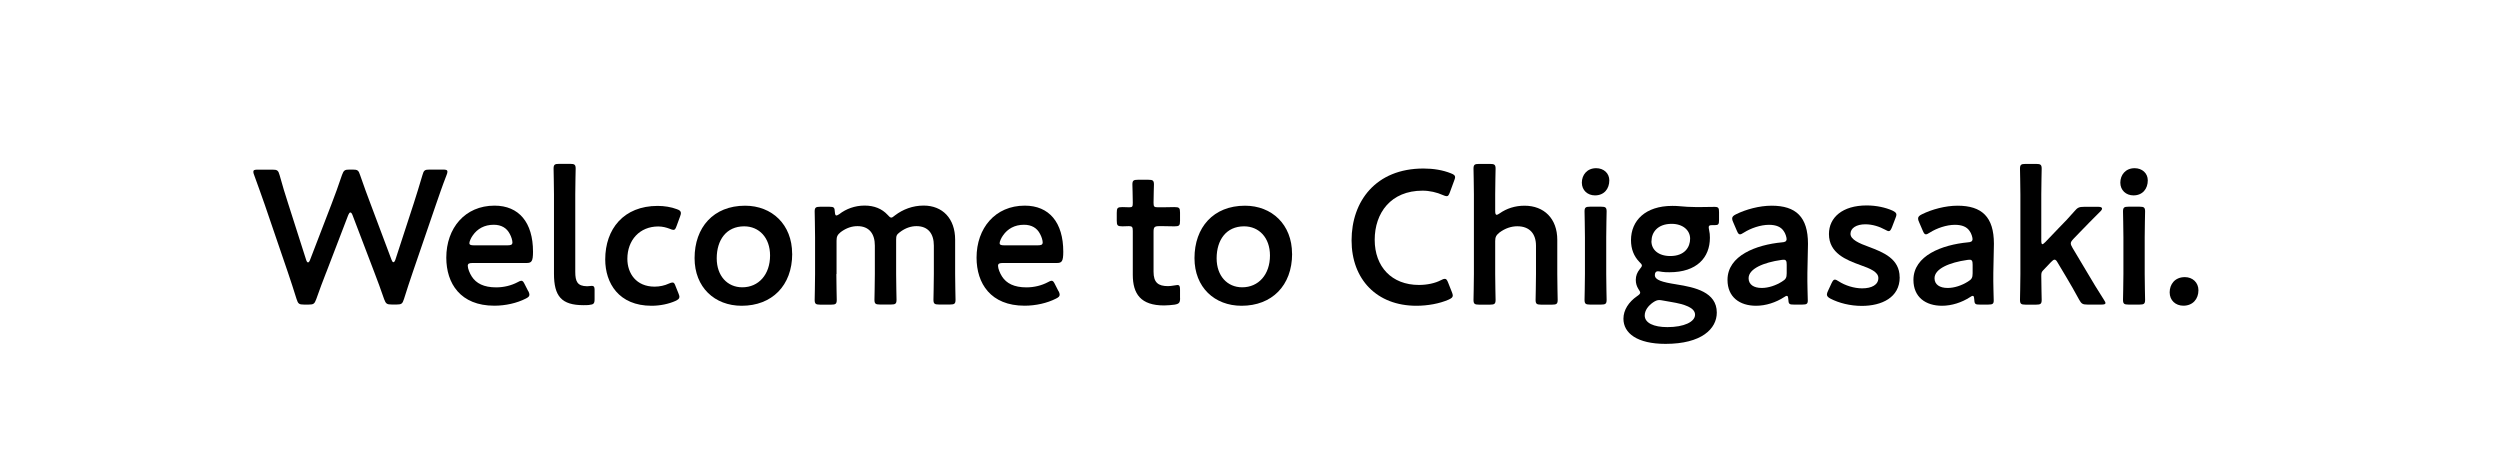 <?xml version="1.0" encoding="UTF-8"?><svg xmlns="http://www.w3.org/2000/svg" viewBox="0 0 380.52 69.97"><defs><style>.d{fill:#fff;}</style></defs><g id="a"/><g id="b"><g id="c"><rect class="d" y="0" width="380.52" height="69.97"/><g><path d="M49.64,41.49c-.52,1.36-.99,2.55-1.51,4.06-.26,.7-.41,.81-1.16,.81h-.7c-.75,0-.9-.12-1.13-.84-.46-1.51-.87-2.7-1.33-4.09l-3.51-10.27c-.49-1.39-.96-2.73-1.62-4.53-.09-.2-.12-.38-.12-.49,0-.26,.2-.32,.67-.32h2.23c.75,0,.9,.12,1.1,.84,.46,1.68,.84,2.9,1.28,4.26l2.76,8.64c.09,.26,.17,.38,.29,.38,.09,0,.2-.12,.29-.35l3.28-8.53c.55-1.45,1.02-2.7,1.6-4.44,.26-.7,.41-.81,1.16-.81h.46c.75,0,.9,.12,1.13,.84,.58,1.71,1.07,2.99,1.6,4.41l3.19,8.5c.09,.23,.17,.35,.29,.35,.09,0,.2-.12,.29-.38l2.81-8.62c.44-1.36,.81-2.58,1.31-4.26,.2-.73,.35-.84,1.1-.84h2.03c.46,0,.67,.06,.67,.32,0,.12-.03,.29-.12,.49-.7,1.8-1.13,3.1-1.62,4.5l-3.54,10.33c-.46,1.36-.87,2.58-1.33,4.06-.23,.73-.38,.84-1.13,.84h-.73c-.75,0-.9-.12-1.16-.81-.52-1.54-.99-2.76-1.48-4.06l-3.34-8.76c-.09-.23-.2-.38-.32-.38s-.2,.12-.32,.38l-3.36,8.76Z"/><path d="M80.41,44.3c.12,.23,.17,.41,.17,.55,0,.26-.17,.41-.58,.61-1.31,.67-3.05,1.07-4.76,1.07-5.16,0-7.31-3.39-7.31-7.31,0-4.5,2.84-7.92,7.34-7.92,3.71,0,5.86,2.55,5.86,7.02,0,1.48-.23,1.71-.99,1.71h-8.21c-.52,0-.73,.09-.73,.44,0,.41,.29,1.13,.61,1.62,.67,1.04,1.83,1.65,3.71,1.65,1.19,0,2.32-.29,3.25-.78,.26-.15,.46-.23,.58-.23,.23,0,.35,.2,.55,.61l.49,.96Zm-2.41-7.34c0-.38-.17-.93-.41-1.36-.46-.9-1.28-1.39-2.44-1.39-1.42,0-2.49,.61-3.19,1.62-.26,.35-.52,.93-.52,1.19,0,.23,.2,.32,.67,.32h5.13c.52,0,.73-.09,.75-.38Z"/><path d="M89.69,46.42c-.29,.03-.58,.03-.87,.03-3.36,0-4.5-1.36-4.5-4.79v-12.07c0-1.19-.06-3.71-.06-3.92,0-.61,.17-.73,.84-.73h1.68c.67,0,.84,.12,.84,.73,0,.2-.06,2.61-.06,3.92v11.78c0,1.48,.32,2.18,1.8,2.2,.23,0,.58-.06,.73-.06,.29,0,.41,.15,.41,.55v1.48c0,.67-.15,.81-.81,.87Z"/><path d="M103.41,45.2c0,.26-.2,.41-.61,.61-.99,.44-2.29,.73-3.63,.73-4.99,0-7.05-3.45-7.05-7.05,0-4.64,2.81-8.15,7.98-8.15,1.02,0,2.06,.17,2.9,.49,.44,.15,.61,.29,.64,.58,0,.12-.03,.29-.12,.52l-.52,1.42c-.17,.46-.26,.64-.49,.64-.15,0-.32-.06-.58-.17-.52-.2-1.1-.35-1.74-.35-2.81,0-4.7,2.06-4.7,4.93,0,2.2,1.33,4.23,4.15,4.23,.75,0,1.54-.17,2.15-.46,.26-.12,.44-.17,.58-.17,.23,0,.32,.17,.49,.64l.41,1.02c.09,.23,.15,.41,.15,.55Z"/><path d="M120.58,38.62c0,4.87-3.1,7.92-7.69,7.92-4.12,0-7.17-2.81-7.17-7.25,0-4.67,2.87-7.98,7.69-7.98,4.09,0,7.16,2.87,7.16,7.31Zm-11.49,.7c0,2.67,1.62,4.41,3.89,4.41,2.49,0,4.23-1.94,4.23-4.84,0-2.73-1.68-4.44-3.94-4.44-2.73,0-4.18,2.09-4.18,4.87Z"/><path d="M127.3,41.72c0,1.31,.06,3.71,.06,3.92,0,.61-.17,.73-.84,.73h-1.68c-.67,0-.84-.12-.84-.73,0-.2,.06-2.61,.06-3.92v-5.6c0-1.31-.06-3.71-.06-3.92,0-.61,.17-.73,.84-.73h1.42c.67,0,.78,.12,.81,.78,.03,.38,.09,.55,.23,.55,.09,0,.23-.06,.44-.2,1.04-.81,2.38-1.31,3.86-1.31s2.64,.49,3.48,1.39c.26,.29,.41,.44,.58,.44,.15,0,.29-.12,.58-.35,1.19-.9,2.67-1.48,4.35-1.48,2.87,0,4.79,1.97,4.79,5.19v5.22c0,1.31,.06,3.71,.06,3.92,0,.61-.17,.73-.84,.73h-1.68c-.67,0-.84-.12-.84-.73,0-.2,.06-2.61,.06-3.92v-4.32c0-1.77-.84-2.96-2.64-2.96-.81,0-1.68,.26-2.55,.93-.46,.35-.55,.52-.55,1.13v5.22c0,1.31,.06,3.71,.06,3.92,0,.61-.17,.73-.84,.73h-1.68c-.67,0-.84-.12-.84-.73,0-.2,.06-2.61,.06-3.92v-4.32c0-1.77-.84-2.96-2.64-2.96-.84,0-1.68,.26-2.55,.9-.49,.41-.64,.67-.64,1.31v5.08Z"/><path d="M161.12,44.3c.12,.23,.17,.41,.17,.55,0,.26-.17,.41-.58,.61-1.31,.67-3.05,1.07-4.76,1.07-5.16,0-7.31-3.39-7.31-7.31,0-4.5,2.84-7.92,7.34-7.92,3.71,0,5.86,2.55,5.86,7.02,0,1.48-.23,1.71-.99,1.71h-8.21c-.52,0-.73,.09-.73,.44,0,.41,.29,1.13,.61,1.62,.67,1.04,1.83,1.65,3.71,1.65,1.19,0,2.32-.29,3.25-.78,.26-.15,.46-.23,.58-.23,.23,0,.35,.2,.55,.61l.49,.96Zm-2.41-7.34c0-.38-.17-.93-.41-1.36-.46-.9-1.28-1.39-2.44-1.39-1.42,0-2.49,.61-3.19,1.62-.26,.35-.52,.93-.52,1.19,0,.23,.2,.32,.67,.32h5.13c.52,0,.73-.09,.75-.38Z"/><path d="M179.62,45.35c0,.73-.15,.9-.84,1.02-.49,.06-1.07,.12-1.6,.12-3.54,0-4.76-1.74-4.76-4.67v-6.67c0-.58-.09-.73-.58-.73-.35,0-.84,.03-.99,.03-.75,0-.87-.12-.87-.87v-1.19c0-.75,.12-.87,.87-.87,.23,0,.7,.03,1.02,.03,.49,0,.55-.09,.55-.7,0-.9-.06-2.55-.06-2.76,0-.61,.17-.73,.84-.73h1.6c.67,0,.84,.12,.84,.73,0,.2-.06,1.74-.06,2.76,0,.61,.09,.7,.67,.7h.78c.52,0,1.42-.03,1.71-.03,.75,0,.87,.12,.87,.84v1.25c0,.73-.12,.84-.87,.84-.26,0-1.19-.03-1.71-.03h-.58c-.73,0-.87,.15-.87,.87v6.06c0,1.65,.7,2.2,2.2,2.2,.55,0,1.22-.17,1.42-.17,.35,0,.41,.2,.41,.75v1.22Z"/><path d="M196.67,38.62c0,4.87-3.1,7.92-7.69,7.92-4.12,0-7.17-2.81-7.17-7.25,0-4.67,2.87-7.98,7.69-7.98,4.09,0,7.16,2.87,7.16,7.31Zm-11.49,.7c0,2.67,1.62,4.41,3.89,4.41,2.49,0,4.23-1.94,4.23-4.84,0-2.73-1.68-4.44-3.94-4.44-2.73,0-4.18,2.09-4.18,4.87Z"/><path d="M221.12,45c0,.26-.2,.41-.64,.61-1.39,.61-3.19,.93-4.9,.93-6,0-9.86-4-9.86-9.95s3.68-10.94,10.94-10.94c1.51,0,2.93,.23,4.18,.73,.44,.17,.64,.32,.64,.58,0,.15-.06,.32-.15,.55l-.64,1.74c-.17,.44-.26,.61-.49,.61-.15,0-.32-.06-.58-.17-.9-.41-2.03-.67-3.1-.67-4.82,0-7.28,3.39-7.28,7.48s2.58,6.87,6.73,6.87c1.25,0,2.47-.26,3.36-.73,.26-.15,.46-.2,.58-.2,.23,0,.35,.17,.52,.61l.55,1.39c.09,.23,.15,.41,.15,.55Z"/><path d="M227.58,41.72c0,1.31,.06,3.71,.06,3.92,0,.61-.17,.73-.84,.73h-1.68c-.67,0-.84-.12-.84-.73,0-.2,.06-2.61,.06-3.92v-12.12c0-1.31-.06-3.71-.06-3.92,0-.61,.17-.73,.84-.73h1.68c.67,0,.84,.12,.84,.73,0,.2-.06,2.61-.06,3.92v2.49c0,.41,.06,.61,.23,.61,.09,0,.26-.09,.46-.23,1.04-.73,2.32-1.16,3.77-1.16,2.99,0,4.99,1.97,4.99,5.19v5.22c0,1.31,.06,3.71,.06,3.92,0,.61-.17,.73-.84,.73h-1.68c-.67,0-.84-.12-.84-.73,0-.2,.06-2.61,.06-3.92v-4.32c0-1.77-.93-2.96-2.84-2.96-.9,0-1.83,.29-2.73,.96-.49,.41-.64,.67-.64,1.31v5.02Z"/><path d="M244.95,27.45c0,1.28-.78,2.29-2.18,2.29-1.13,0-2-.78-2-1.94s.78-2.2,2.18-2.2c1.13,0,2,.75,2,1.86Zm-2.93,18.91c-.67,0-.84-.12-.84-.73,0-.2,.06-2.61,.06-3.92v-5.6c0-1.31-.06-3.71-.06-3.92,0-.61,.17-.73,.84-.73h1.68c.67,0,.84,.12,.84,.73,0,.2-.06,2.61-.06,3.92v5.6c0,1.31,.06,3.71,.06,3.92,0,.61-.17,.73-.84,.73h-1.68Z"/><path d="M255.19,43.29c2.78,.44,6.12,1.16,6.12,4.29,0,2.47-2.32,4.76-7.8,4.76-4.32,0-6.41-1.62-6.41-3.83,0-1.33,.81-2.55,2.06-3.42,.35-.23,.49-.38,.49-.55,0-.12-.09-.29-.29-.58-.23-.38-.38-.81-.38-1.36,0-.64,.23-1.16,.58-1.6,.23-.29,.35-.44,.35-.58,0-.17-.15-.32-.41-.58-.81-.84-1.25-1.94-1.25-3.28,0-2.99,2.2-5.22,6.27-5.22,.32,0,.61,0,.9,.03,.93,.09,1.89,.15,2.78,.15h.46c.84,0,1.91-.03,2.29-.03,.61,0,.7,.15,.7,.81v1.19c0,.64-.09,.78-.64,.78h-.44c-.38,0-.49,.09-.49,.32,0,.12,.03,.26,.06,.44,.09,.38,.12,.75,.12,1.16,0,3.02-2,5.25-6.15,5.25-.38,0-.75,0-1.13-.06-.17-.03-.52-.09-.64-.09-.29,0-.46,.2-.46,.58,0,.75,1.07,1.07,3.31,1.42Zm-2.64,2.38c-.32,0-.58,.12-.93,.35-.75,.52-1.28,1.22-1.28,2,0,1.13,1.36,1.77,3.45,1.77,2.55,0,4.21-.81,4.21-1.89s-1.6-1.6-3.65-1.94c-.44-.09-.9-.15-1.31-.23-.17-.03-.35-.06-.49-.06Zm-1.19-8.96c0,1.31,1.07,2.26,2.87,2.26,2.2,0,3.02-1.36,3.02-2.64s-1.1-2.26-2.81-2.26c-2.15,0-3.07,1.31-3.07,2.64Z"/><path d="M273.03,46.36c-.67,0-.81-.06-.84-.84-.03-.32-.06-.49-.23-.49-.09,0-.2,.06-.41,.2-1.25,.81-2.78,1.31-4.26,1.31-2.49,0-4.35-1.31-4.35-3.94,0-3.71,4.38-5.34,8.27-5.71,.49-.03,.7-.15,.73-.46,0-.29-.17-.9-.46-1.28-.41-.61-1.13-.93-2.23-.93-1.28,0-2.78,.52-3.83,1.19-.26,.17-.44,.26-.58,.26-.2,0-.32-.17-.49-.58l-.55-1.28c-.12-.23-.15-.41-.15-.55,0-.26,.17-.44,.58-.64,1.51-.75,3.57-1.31,5.42-1.31,3.71,0,5.54,1.71,5.54,5.8l-.09,4.41c-.03,1.65,.06,3.74,.06,4.23s-.17,.61-.81,.61h-1.31Zm-1.57-6.82c-.12,0-.2,0-.35,.03-2.67,.38-4.96,1.33-4.96,2.78,0,.96,.78,1.48,2,1.48,1.02,0,2.15-.38,3.07-.96,.58-.35,.73-.58,.73-1.28v-1.28c0-.58-.09-.78-.49-.78Z"/><path d="M289.15,42.21c0,3.07-2.73,4.35-5.77,4.35-1.77,0-3.48-.44-4.76-1.1-.38-.2-.55-.38-.55-.64,0-.15,.06-.32,.17-.55l.52-1.13c.2-.41,.32-.58,.52-.58,.15,0,.32,.09,.58,.26,.99,.64,2.35,1.07,3.57,1.07,1.48,0,2.47-.55,2.47-1.57,0-.93-1.25-1.45-2.73-1.97-2.15-.78-4.79-1.8-4.79-4.73,0-2.52,2.06-4.35,5.74-4.35,1.48,0,2.9,.32,3.92,.78,.41,.2,.61,.35,.61,.64,0,.12-.06,.29-.15,.52l-.52,1.36c-.17,.41-.29,.61-.49,.61-.15,0-.32-.09-.58-.23-.84-.46-1.91-.81-2.99-.81-1.36,0-2.26,.58-2.26,1.45s1.31,1.45,2.84,2c2.15,.81,4.64,1.8,4.64,4.61Z"/><path d="M301.33,46.36c-.67,0-.81-.06-.84-.84-.03-.32-.06-.49-.23-.49-.09,0-.2,.06-.41,.2-1.25,.81-2.78,1.31-4.26,1.31-2.49,0-4.35-1.31-4.35-3.94,0-3.71,4.38-5.34,8.27-5.71,.49-.03,.7-.15,.73-.46,0-.29-.17-.9-.46-1.28-.41-.61-1.13-.93-2.23-.93-1.28,0-2.78,.52-3.83,1.19-.26,.17-.44,.26-.58,.26-.2,0-.32-.17-.49-.58l-.55-1.28c-.12-.23-.15-.41-.15-.55,0-.26,.17-.44,.58-.64,1.51-.75,3.57-1.31,5.42-1.31,3.71,0,5.54,1.71,5.54,5.8l-.09,4.41c-.03,1.65,.06,3.74,.06,4.23s-.17,.61-.81,.61h-1.31Zm-1.57-6.82c-.12,0-.2,0-.35,.03-2.67,.38-4.96,1.33-4.96,2.78,0,.96,.78,1.48,2,1.48,1.02,0,2.15-.38,3.07-.96,.58-.35,.73-.58,.73-1.28v-1.28c0-.58-.09-.78-.49-.78Z"/><path d="M310.96,41.17c-.23,.26-.26,.38-.26,.84,0,1.16,.06,3.42,.06,3.63,0,.61-.17,.73-.84,.73h-1.62c-.67,0-.84-.12-.84-.73,0-.2,.06-2.61,.06-3.92v-12.12c0-1.31-.06-3.71-.06-3.92,0-.61,.17-.73,.84-.73h1.62c.67,0,.84,.12,.84,.73,0,.2-.06,2.61-.06,3.92v7.02c0,.38,.06,.55,.17,.55,.09,0,.23-.12,.44-.32l2.03-2.12c.81-.81,1.6-1.65,2.41-2.58,.46-.55,.7-.67,1.45-.67h2.23c.35,0,.52,.12,.52,.26,0,.12-.06,.23-.17,.35-1.22,1.22-2.29,2.29-3.31,3.36l-.84,.87c-.29,.32-.44,.49-.44,.73,0,.17,.09,.38,.26,.67l2.32,3.89c.67,1.16,1.51,2.52,2.47,4.03,.15,.23,.23,.38,.23,.49,0,.17-.2,.23-.64,.23h-2.09c-.75,0-.93-.12-1.28-.75-.67-1.22-1.33-2.41-2-3.51l-1.25-2.09c-.17-.32-.32-.49-.49-.49-.15,0-.32,.15-.55,.38l-1.22,1.28Z"/><path d="M326.91,27.45c0,1.28-.78,2.29-2.18,2.29-1.13,0-2-.78-2-1.94s.78-2.2,2.18-2.2c1.13,0,2,.75,2,1.86Zm-2.93,18.91c-.67,0-.84-.12-.84-.73,0-.2,.06-2.61,.06-3.92v-5.6c0-1.31-.06-3.71-.06-3.92,0-.61,.17-.73,.84-.73h1.68c.67,0,.84,.12,.84,.73,0,.2-.06,2.61-.06,3.92v5.6c0,1.31,.06,3.71,.06,3.92,0,.61-.17,.73-.84,.73h-1.68Z"/><path d="M334.62,44.18c0,1.31-.84,2.35-2.29,2.35-1.19,0-2.09-.81-2.09-2.03s.78-2.32,2.32-2.32c1.16,0,2.06,.81,2.06,2Z"/></g></g></g></svg>